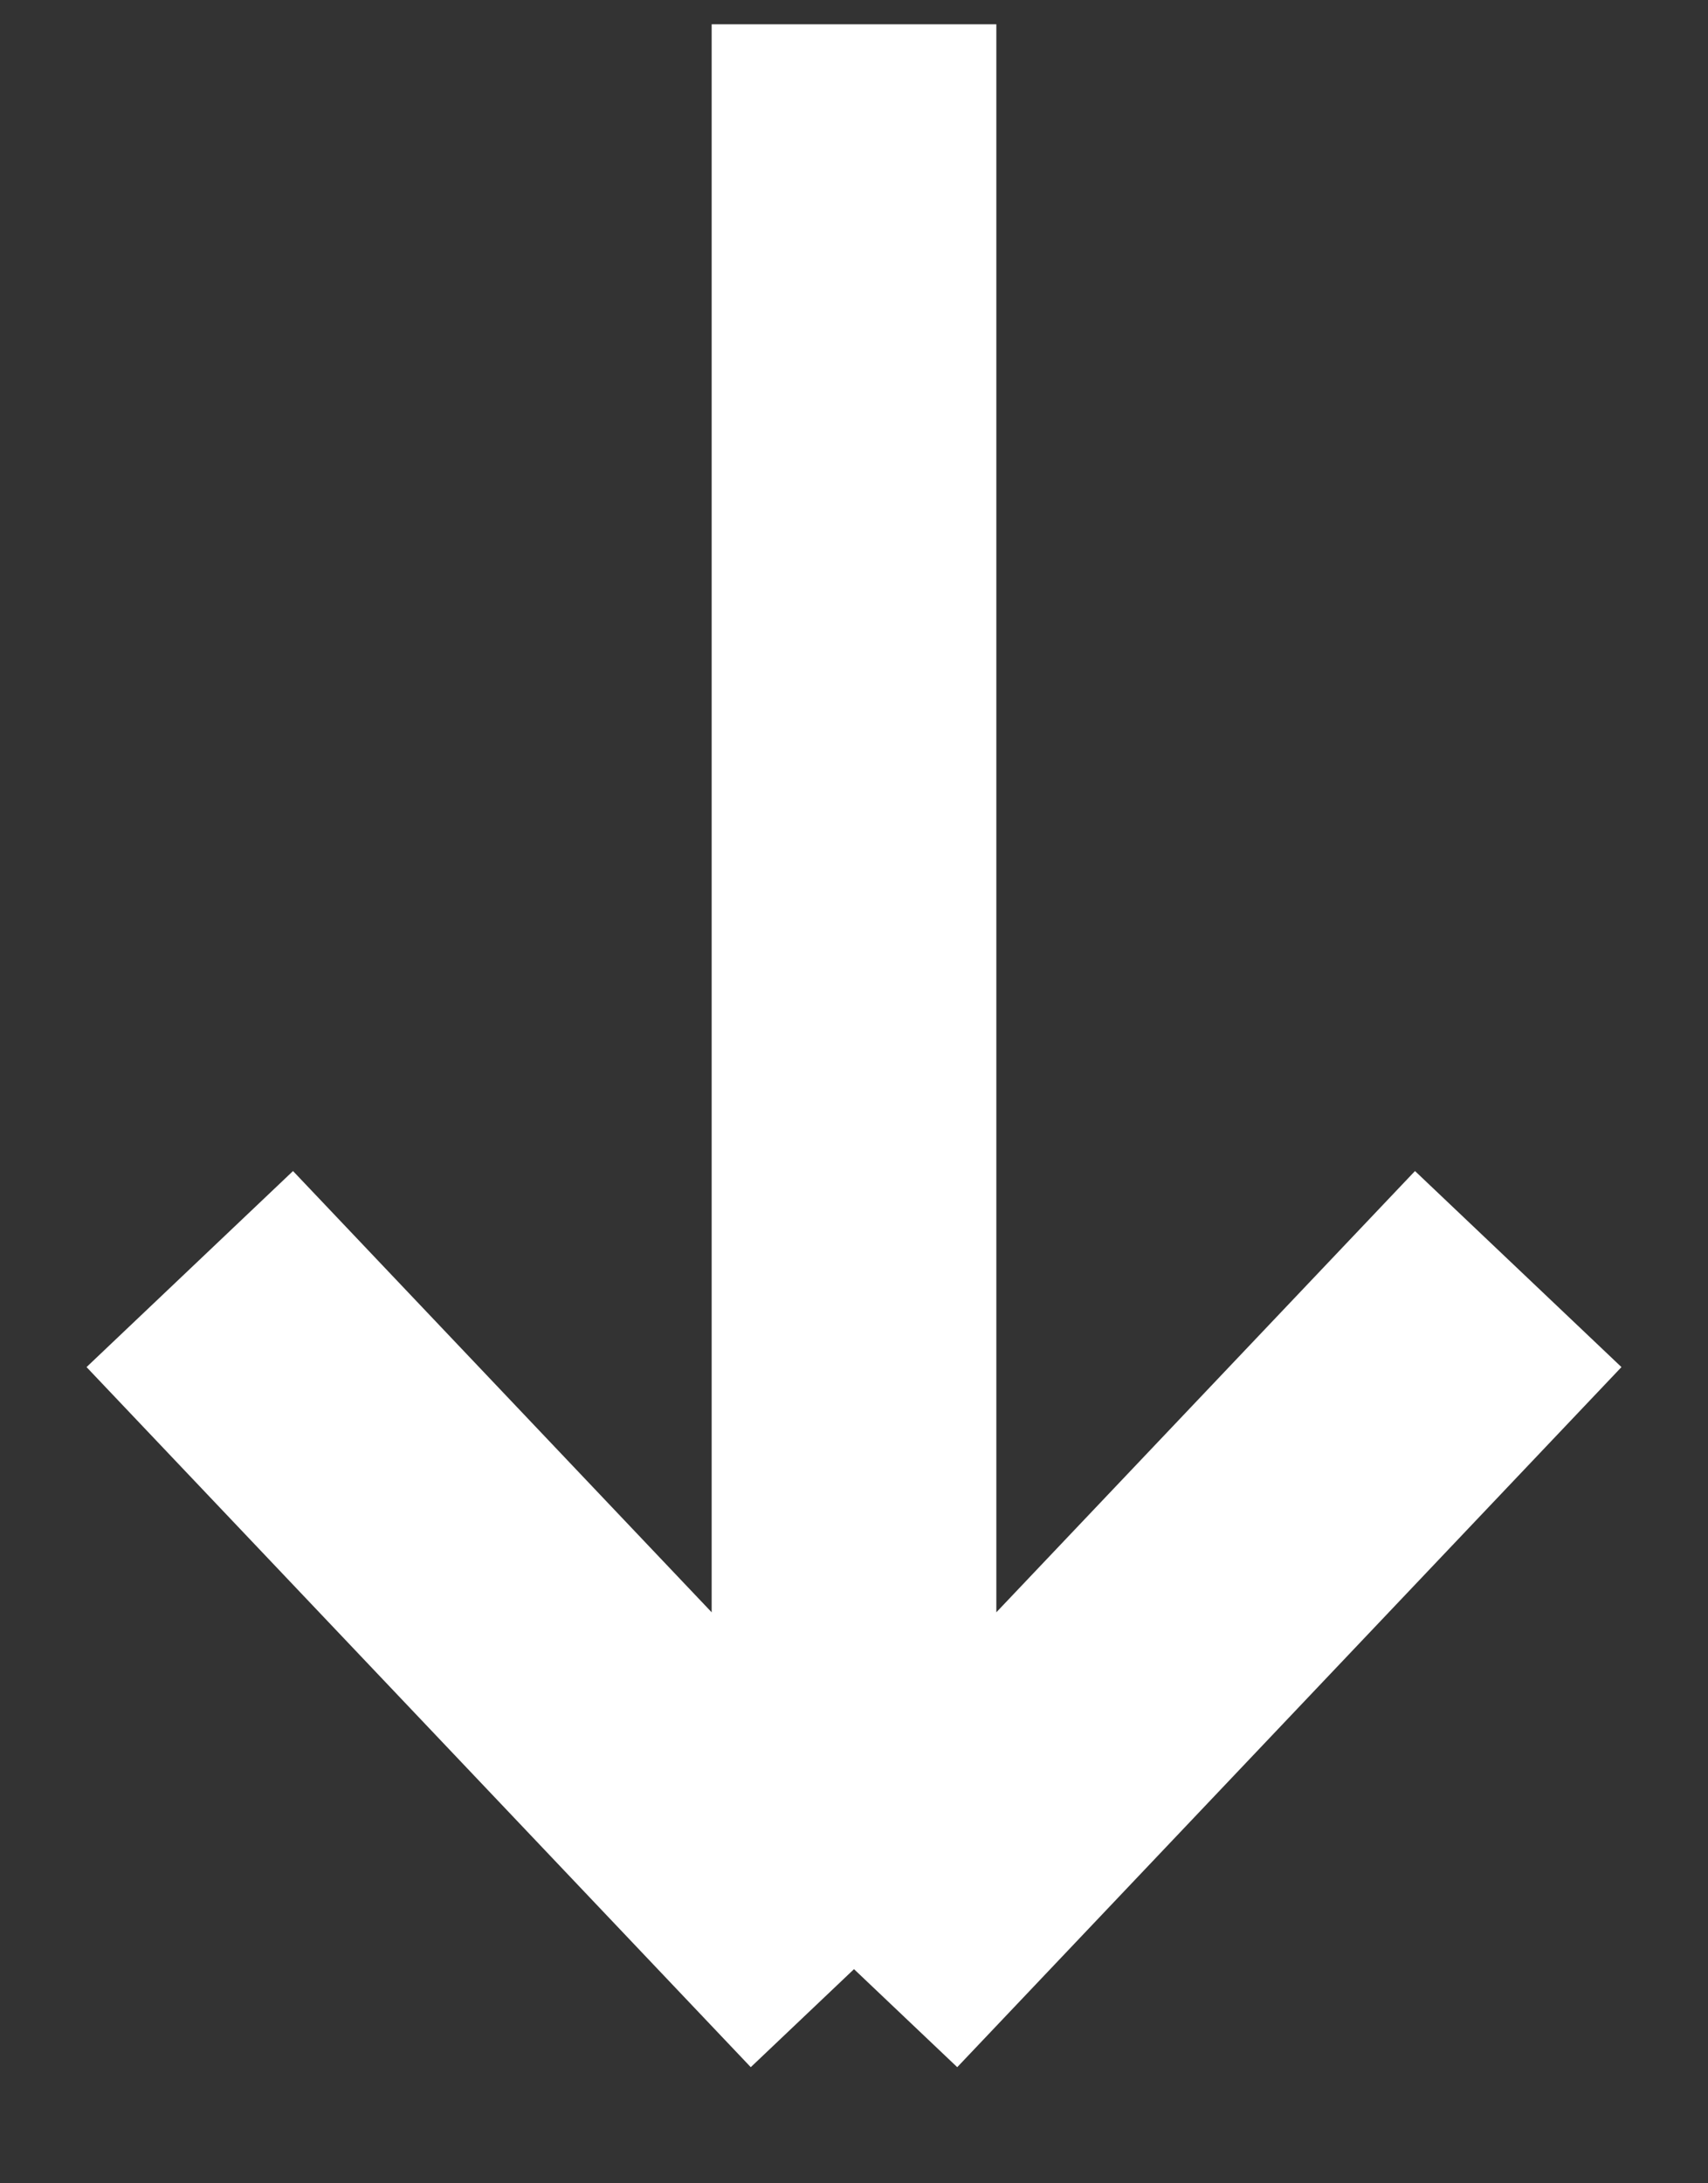 <svg width="18" height="23" viewBox="0 0 18 23" fill="none" xmlns="http://www.w3.org/2000/svg">
<rect x="0" y="0" width="18" height="23" fill="#333333" stroke="none"/>
<path id="Vector 1" d="M9 0.256V20.744M9 20.744L16 13.369M9 20.744L2 13.369" stroke="white" stroke-width="3" stroke-linejoin="round"/>
</svg>
